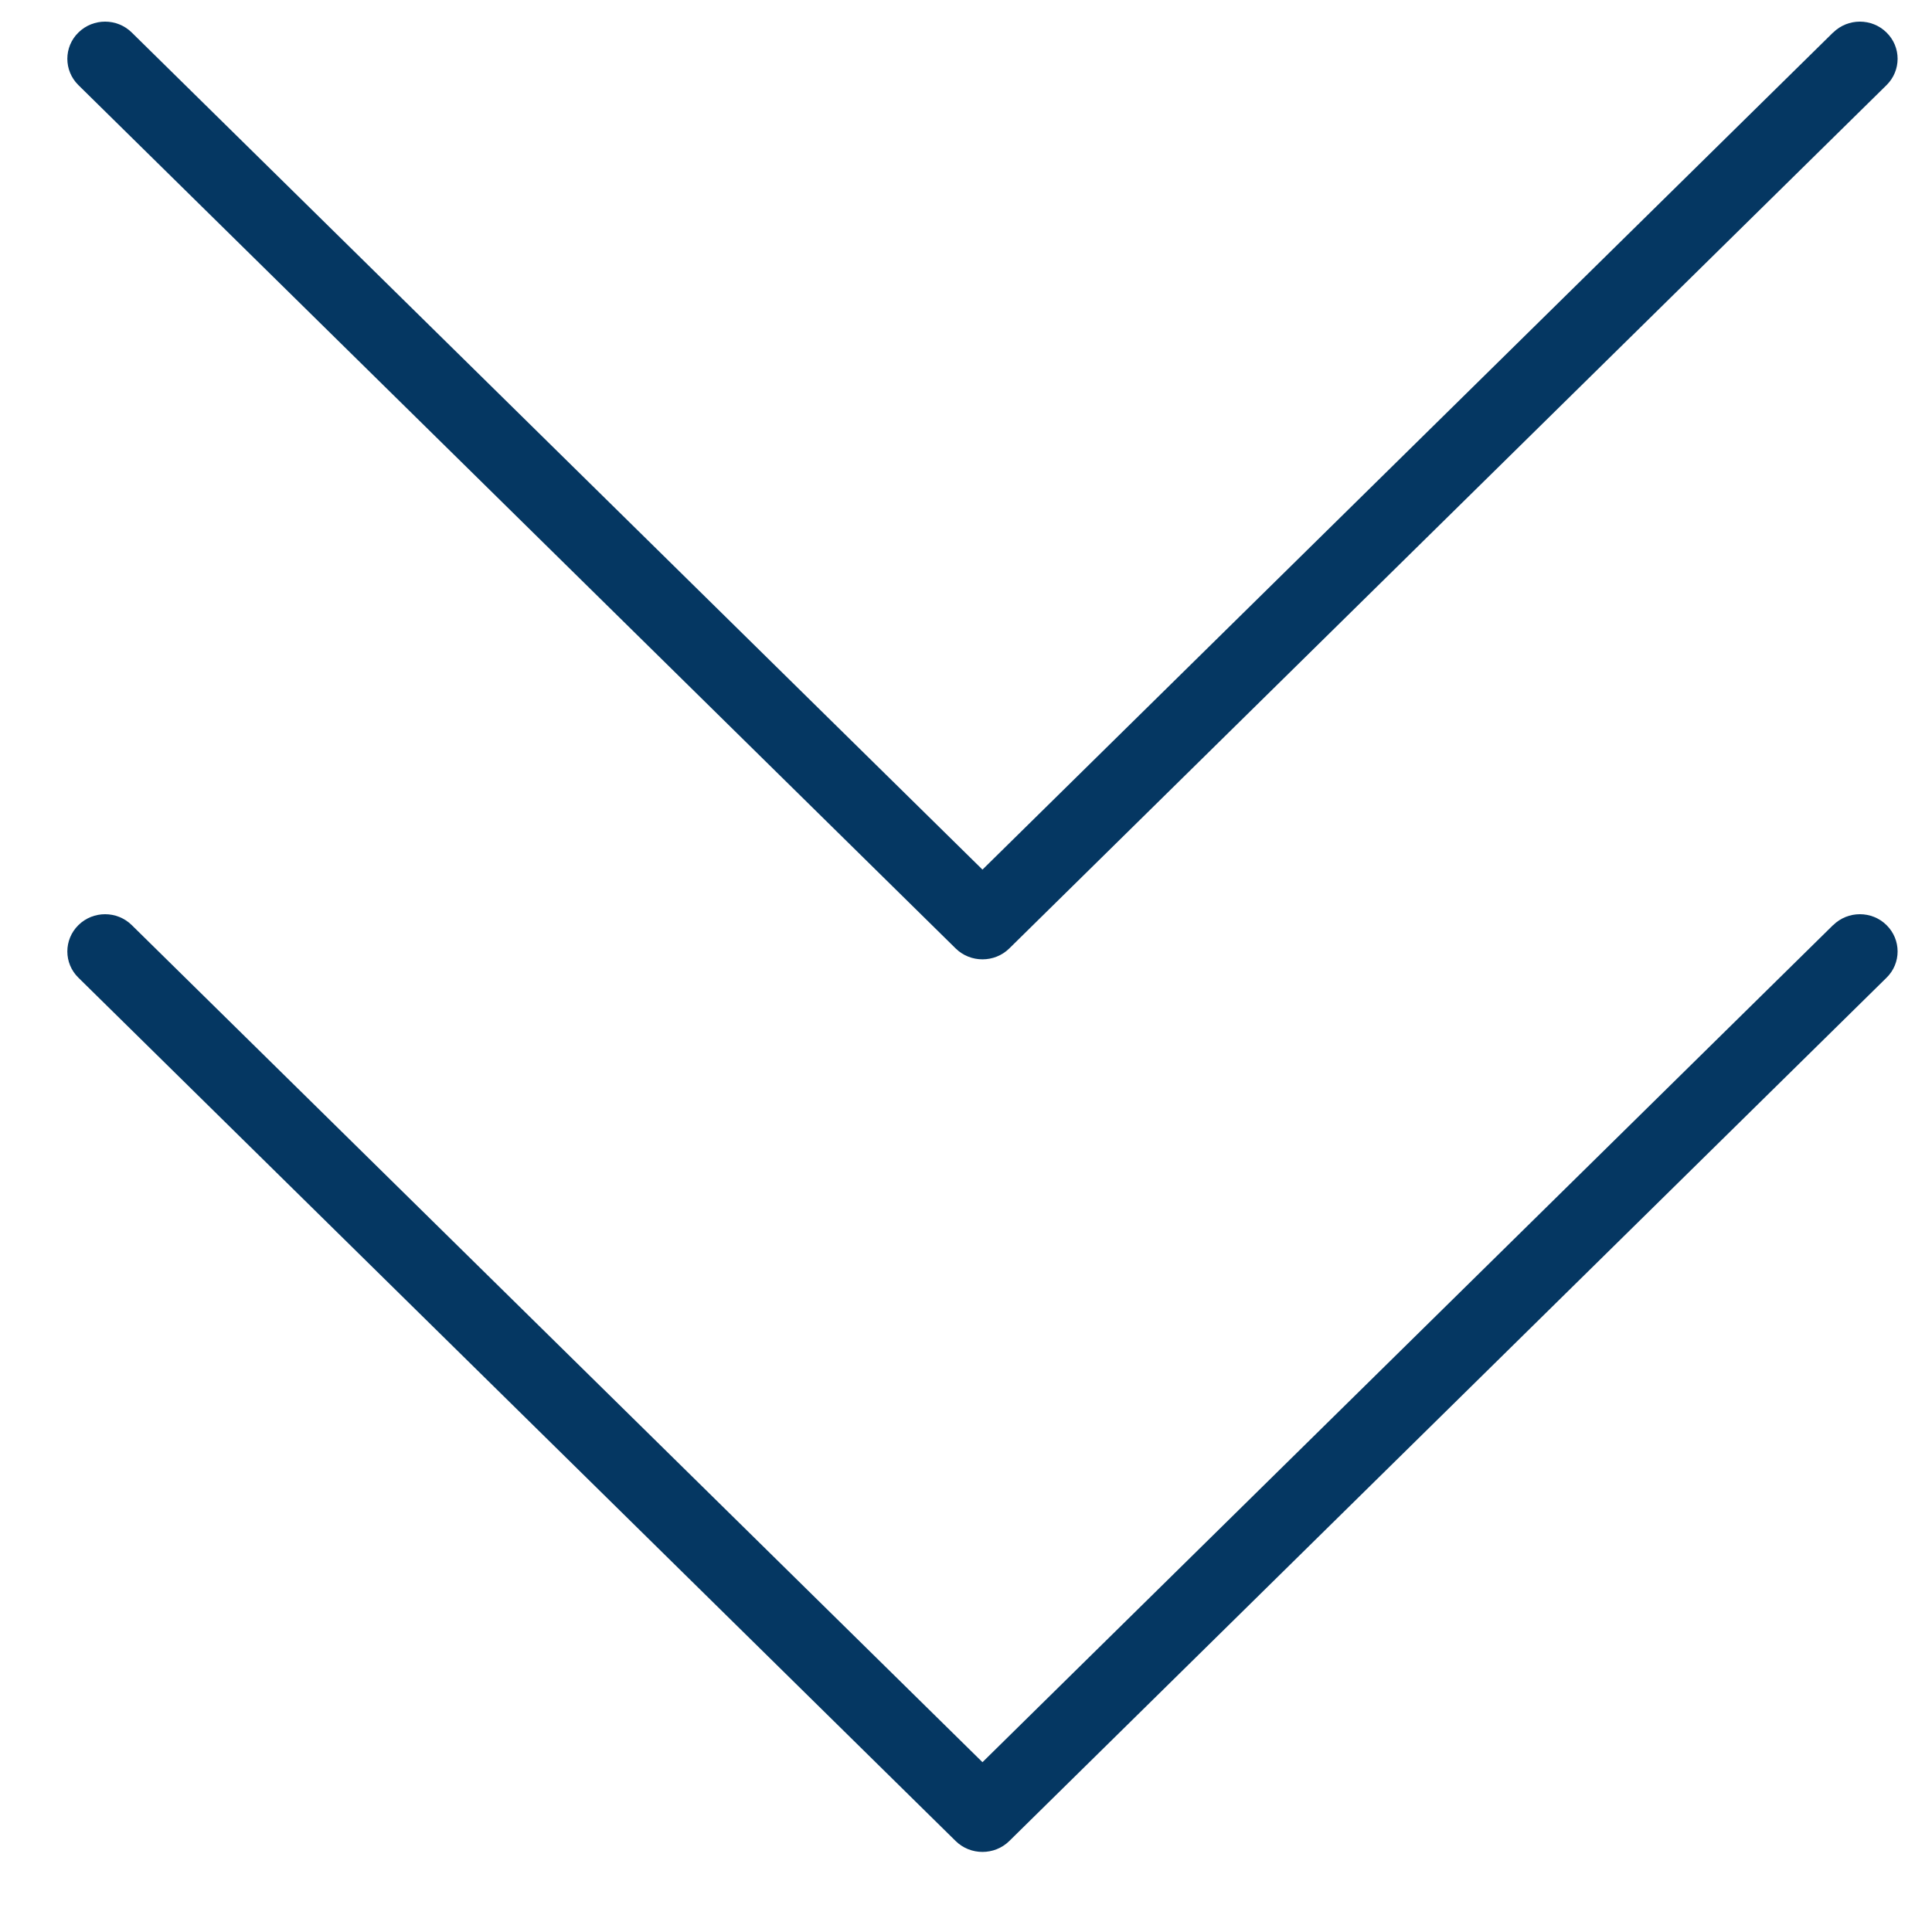 <?xml version="1.0" encoding="UTF-8"?> <svg xmlns="http://www.w3.org/2000/svg" width="19" height="19" viewBox="0 0 19 19" fill="none"><path d="M18.028 0.32C18.173 0.177 18.409 0.177 18.553 0.32C18.698 0.462 18.698 0.694 18.553 0.837L9.925 9.328C9.78 9.47 9.544 9.47 9.399 9.328L0.771 0.837C0.626 0.694 0.626 0.462 0.771 0.32C0.916 0.177 1.151 0.177 1.296 0.32L9.662 8.552L18.027 0.32H18.028ZM18.028 9.098C18.173 8.955 18.409 8.955 18.553 9.098C18.698 9.241 18.698 9.473 18.553 9.615L9.925 18.106C9.78 18.248 9.544 18.248 9.399 18.106L0.771 9.615C0.626 9.473 0.626 9.241 0.771 9.098C0.916 8.955 1.151 8.955 1.296 9.098L9.662 17.33L18.027 9.098H18.028Z" fill="#053762"></path></svg> 